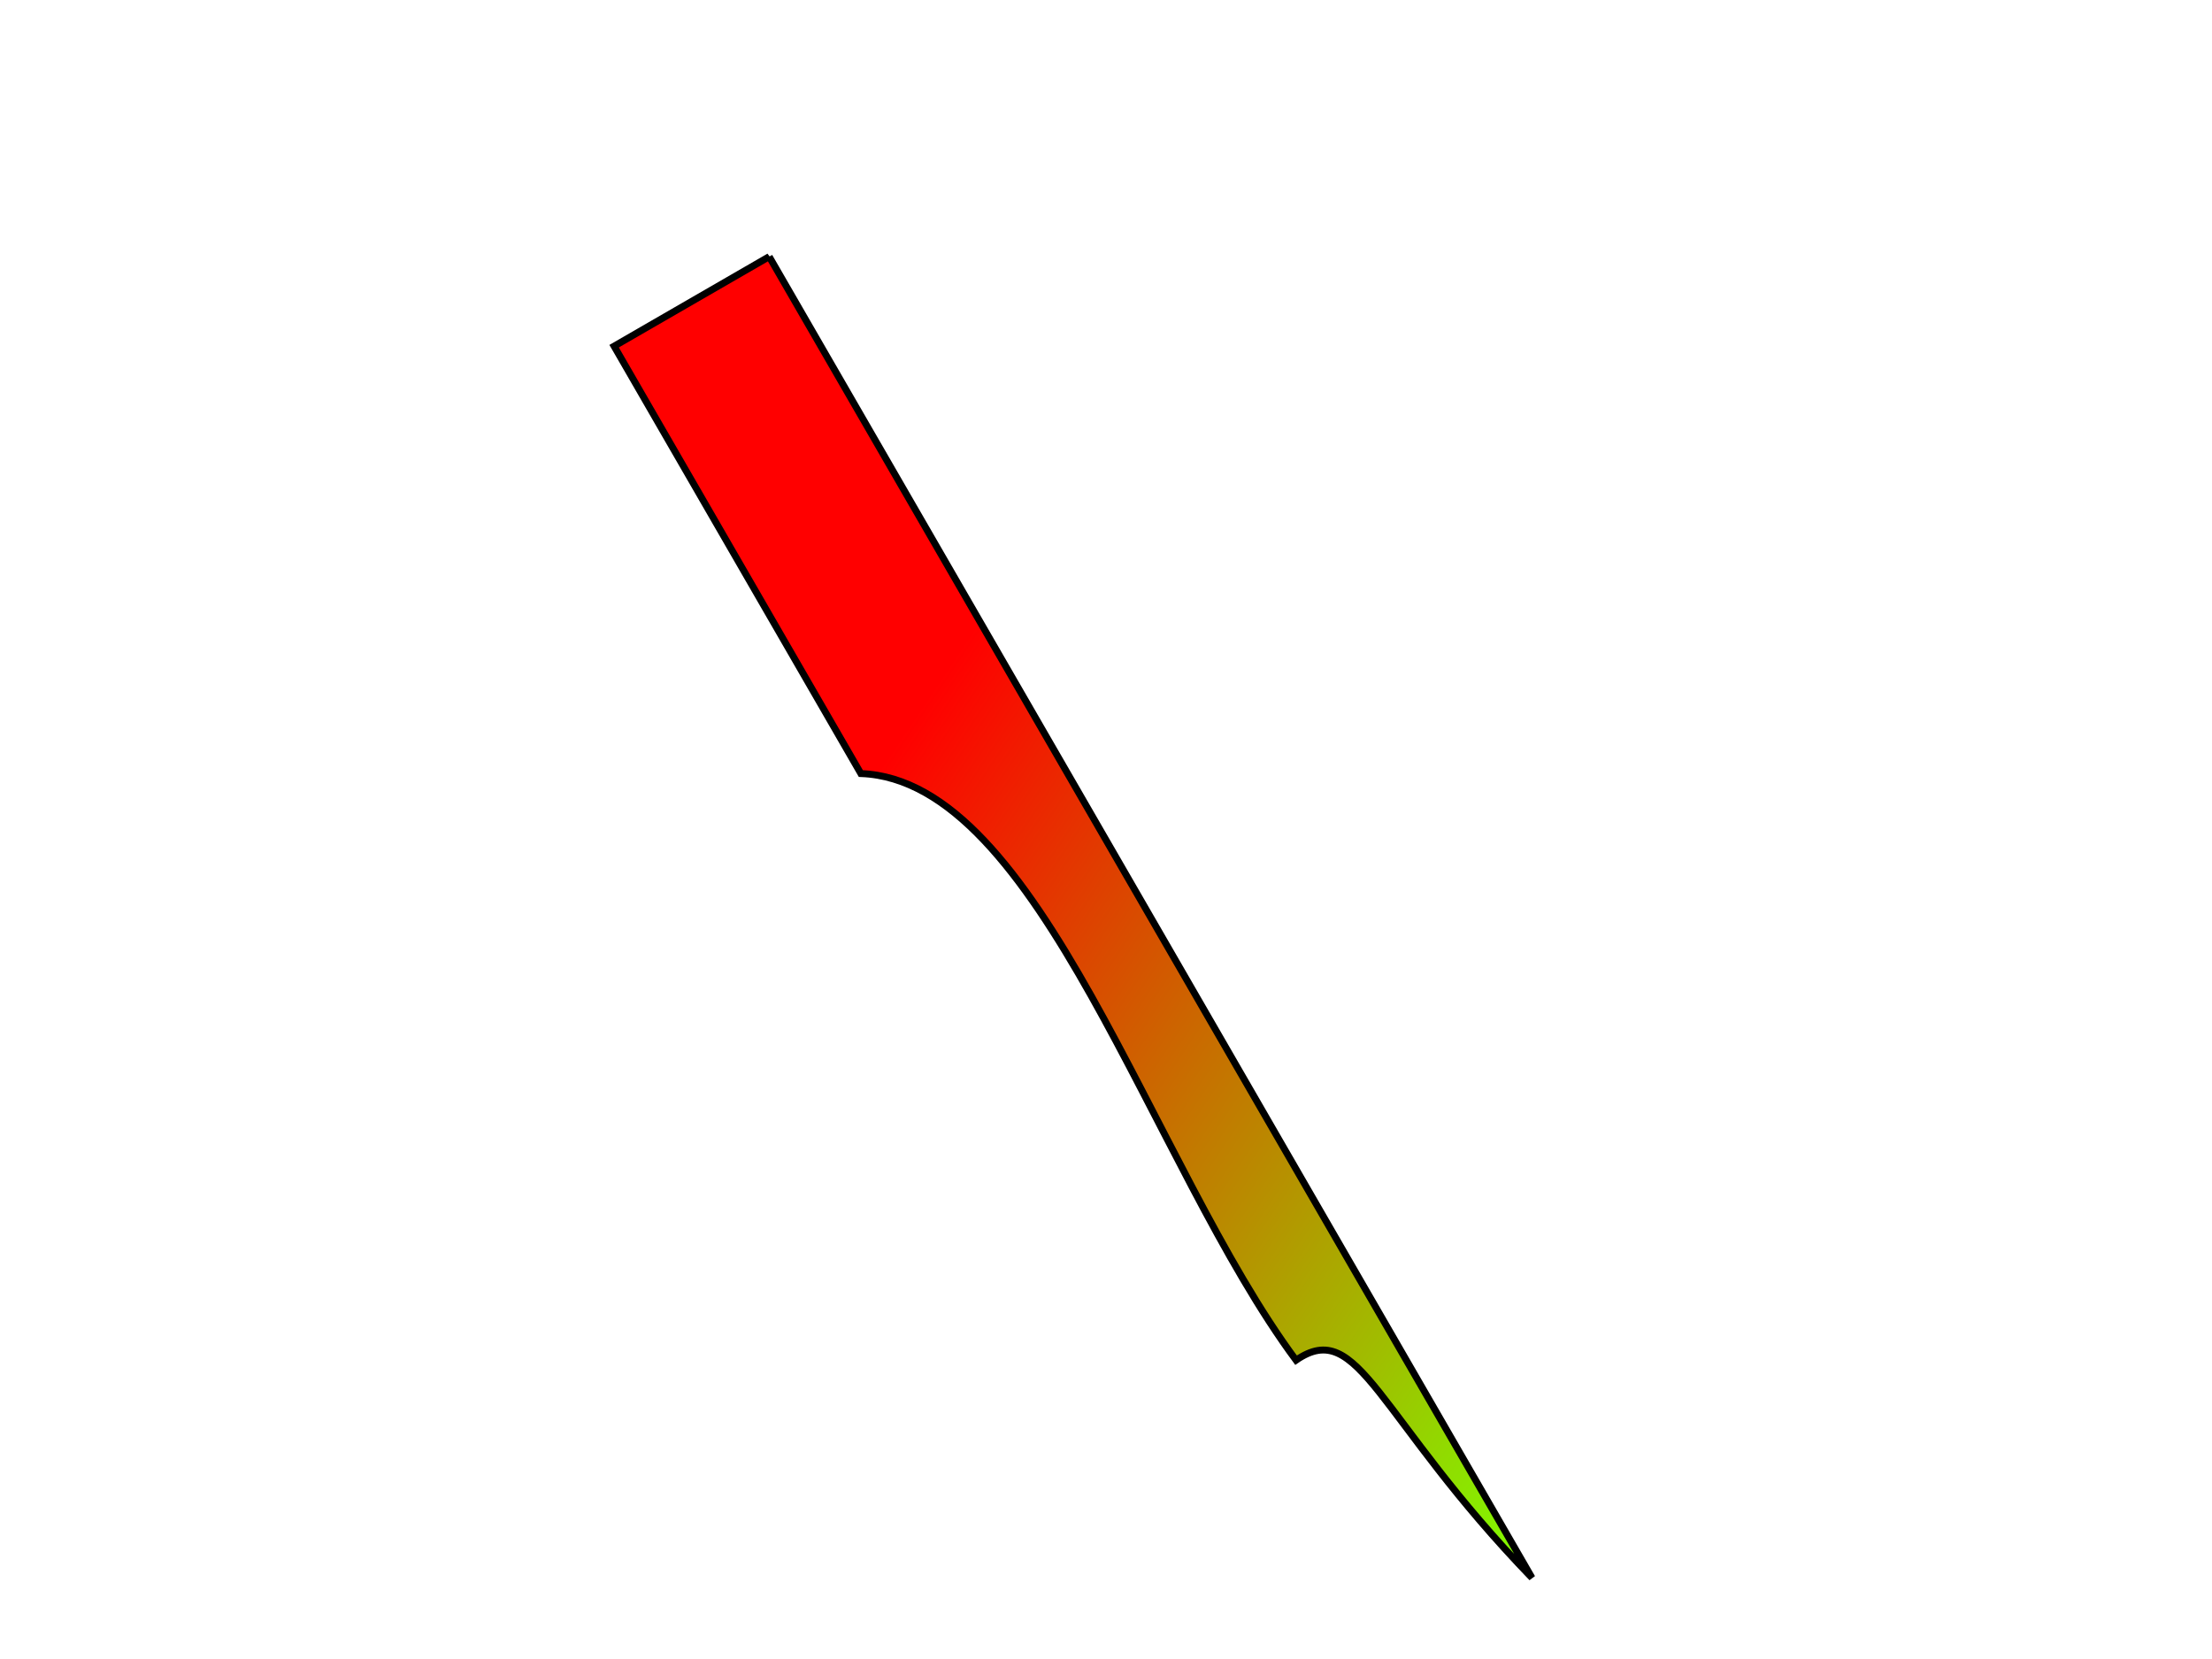 <?xml version="1.0"?><svg width="640" height="480" xmlns="http://www.w3.org/2000/svg">
 <defs>
  <linearGradient y2="1" x2="1" y1="0.352" x1="0.324" id="svg_1">
   <stop stop-color="#ff0000" offset="0"/>
   <stop stop-color="#7fff00" offset="1"/>
  </linearGradient>
  <linearGradient y2="1" x2="1" y1="0.188" x1="0.184" id="svg_2">
   <stop stop-color="#ff0000" offset="0"/>
   <stop stop-color="#ffff00" offset="1"/>
  </linearGradient>
 </defs>
 <g>
  <path fill="url(#svg_1)" stroke="#000000" stroke-width="2" stroke-miterlimit="4" id="path4101" d="m222.555,74.253l-44.874,25.908l71.391,123.653c51.9,1.905 83.944,113.155 125.916,169.732c18.262,-12.591 23.339,16.477 68.264,62.967l-220.698,-382.259l0,0z"/>
  <title>Layer 1</title>
 </g>
</svg>
